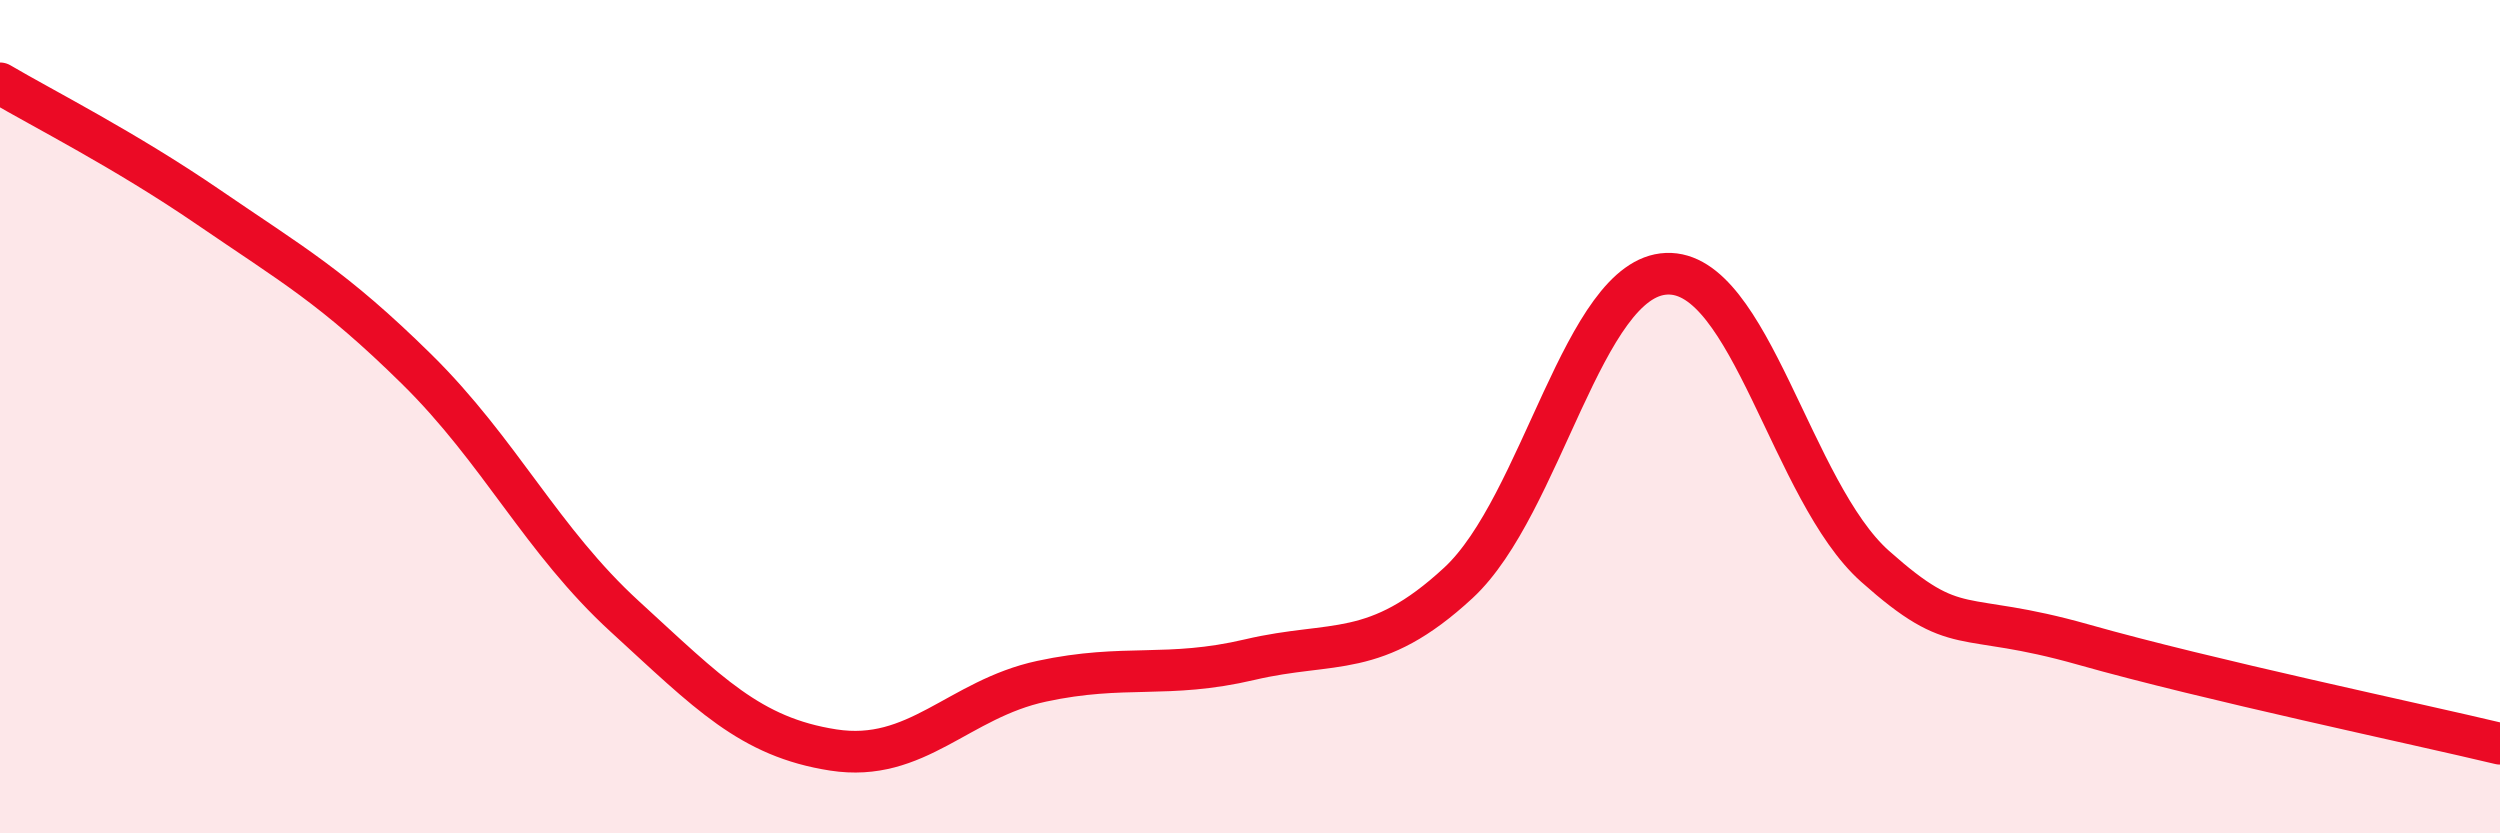 
    <svg width="60" height="20" viewBox="0 0 60 20" xmlns="http://www.w3.org/2000/svg">
      <path
        d="M 0,2 C 1,2.59 3,3.6 5,4.97 C 7,6.34 8,6.89 10,8.86 C 12,10.83 13,12.97 15,14.8 C 17,16.63 18,17.69 20,18 C 22,18.31 23,16.78 25,16.35 C 27,15.92 28,16.3 30,15.83 C 32,15.36 33,15.84 35,13.99 C 37,12.14 38,6.65 40,6.57 C 42,6.49 43,11.81 45,13.59 C 47,15.37 47,14.62 50,15.47 C 53,16.32 58,17.37 60,17.85L60 20L0 20Z"
        fill="#EB0A25"
        opacity="0.1"
        stroke-linecap="round"
        stroke-linejoin="round"
      />
      <path
        d="M 0,2 C 1,2.59 3,3.6 5,4.97 C 7,6.34 8,6.89 10,8.86 C 12,10.83 13,12.97 15,14.8 C 17,16.63 18,17.69 20,18 C 22,18.31 23,16.78 25,16.35 C 27,15.92 28,16.3 30,15.83 C 32,15.36 33,15.84 35,13.99 C 37,12.14 38,6.65 40,6.57 C 42,6.49 43,11.81 45,13.59 C 47,15.37 47,14.62 50,15.47 C 53,16.32 58,17.37 60,17.85"
        stroke="#EB0A25"
        stroke-width="1"
        fill="none"
        stroke-linecap="round"
        stroke-linejoin="round"
      />
    </svg>
  